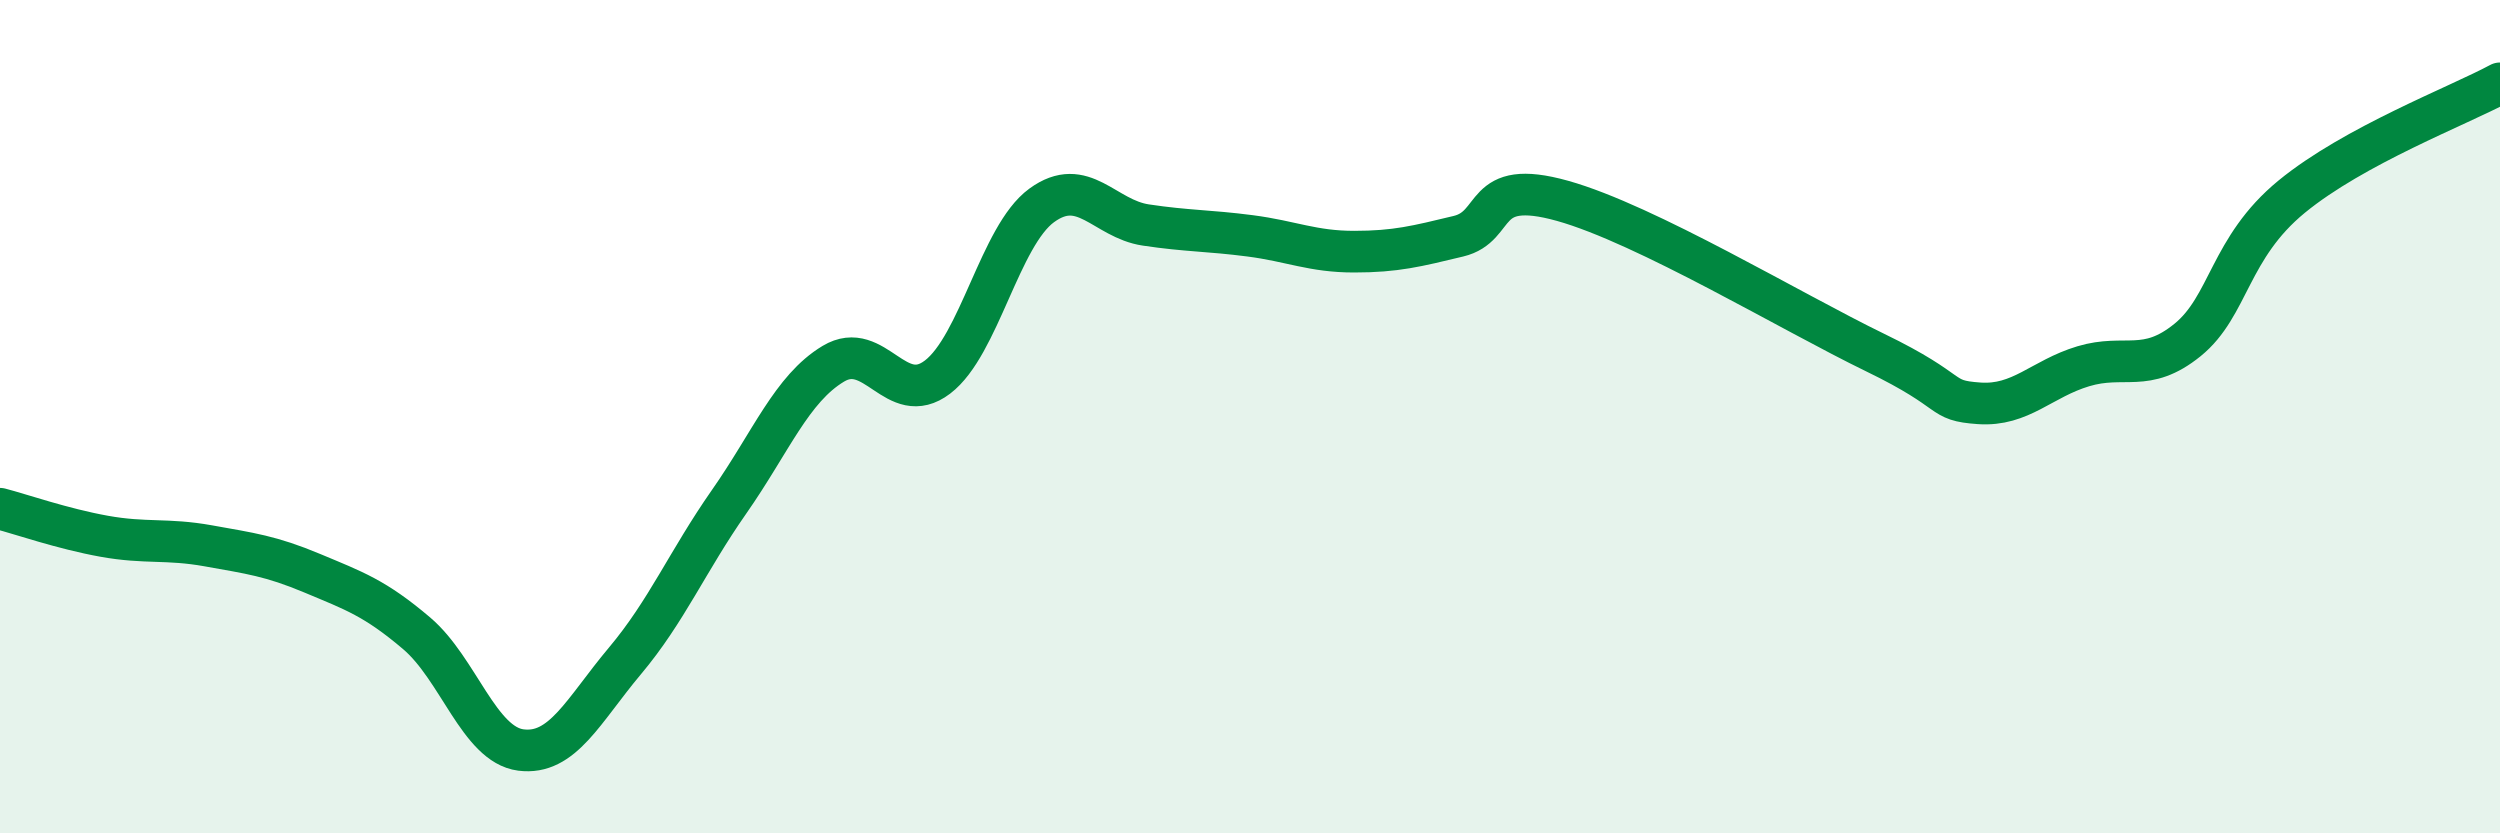
    <svg width="60" height="20" viewBox="0 0 60 20" xmlns="http://www.w3.org/2000/svg">
      <path
        d="M 0,12.21 C 0.5,12.34 1.5,12.69 2.5,12.87 C 3.5,13.05 4,12.92 5,13.1 C 6,13.28 6.5,13.34 7.5,13.76 C 8.5,14.18 9,14.35 10,15.2 C 11,16.05 11.5,17.87 12.5,18 C 13.5,18.13 14,17.05 15,15.86 C 16,14.67 16.5,13.47 17.5,12.04 C 18.5,10.61 19,9.33 20,8.73 C 21,8.13 21.5,9.81 22.5,9.05 C 23.5,8.29 24,5.66 25,4.93 C 26,4.2 26.5,5.25 27.5,5.4 C 28.5,5.55 29,5.53 30,5.66 C 31,5.79 31.5,6.04 32.5,6.04 C 33.5,6.04 34,5.91 35,5.67 C 36,5.43 35.5,4.26 37.5,4.82 C 39.5,5.38 43,7.49 45,8.46 C 47,9.43 46.5,9.61 47.5,9.68 C 48.5,9.75 49,9.09 50,8.79 C 51,8.49 51.5,8.97 52.5,8.16 C 53.5,7.35 53.5,5.95 55,4.72 C 56.5,3.49 59,2.54 60,2L60 20L0 20Z"
        fill="#008740"
        opacity="0.1"
        stroke-linecap="round"
        stroke-linejoin="round"
      />
      <path
        d="M 0,12.21 C 0.5,12.34 1.5,12.69 2.5,12.87 C 3.5,13.05 4,12.92 5,13.1 C 6,13.28 6.5,13.34 7.5,13.76 C 8.5,14.18 9,14.35 10,15.2 C 11,16.05 11.5,17.87 12.5,18 C 13.5,18.13 14,17.05 15,15.86 C 16,14.67 16.5,13.47 17.5,12.04 C 18.5,10.61 19,9.33 20,8.73 C 21,8.13 21.5,9.81 22.5,9.05 C 23.5,8.29 24,5.66 25,4.93 C 26,4.2 26.5,5.25 27.5,5.4 C 28.5,5.55 29,5.53 30,5.66 C 31,5.79 31.5,6.04 32.5,6.04 C 33.5,6.04 34,5.91 35,5.67 C 36,5.43 35.5,4.26 37.5,4.82 C 39.5,5.38 43,7.49 45,8.46 C 47,9.43 46.5,9.61 47.5,9.68 C 48.5,9.75 49,9.09 50,8.79 C 51,8.49 51.5,8.97 52.5,8.16 C 53.5,7.35 53.5,5.95 55,4.72 C 56.5,3.49 59,2.54 60,2"
        stroke="#008740"
        stroke-width="1"
        fill="none"
        stroke-linecap="round"
        stroke-linejoin="round"
      />
    </svg>
  